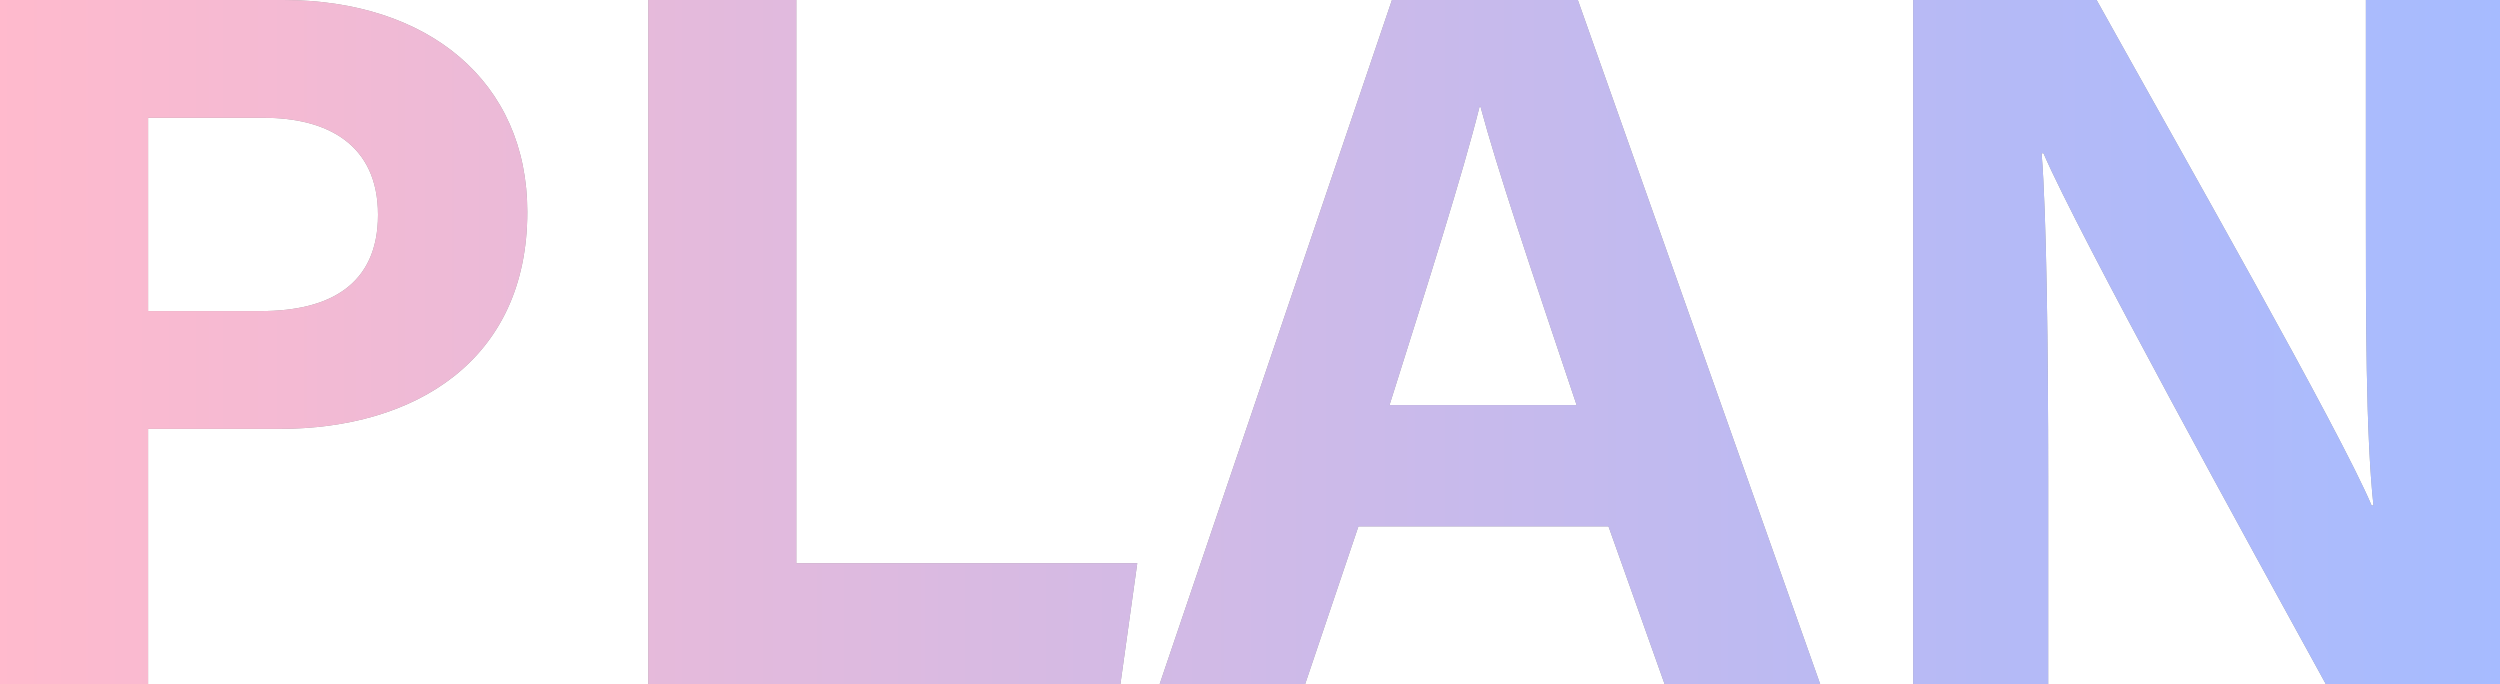 <?xml version="1.0" encoding="UTF-8"?>
<svg xmlns="http://www.w3.org/2000/svg" xmlns:xlink="http://www.w3.org/1999/xlink" id="_レイヤー_2" data-name="レイヤー 2" viewBox="0 0 257.012 70.368">
  <defs>
    <style>
      .cls-1 {
        fill: url(#_名称未設定グラデーション_734);
      }

      .cls-2 {
        opacity: .52;
      }

      .cls-3 {
        fill: #424242;
      }
    </style>
    <linearGradient id="_名称未設定グラデーション_734" data-name="名称未設定グラデーション 734" x1="0" y1="35.184" x2="257.012" y2="35.184" gradientUnits="userSpaceOnUse">
      <stop offset="0" stop-color="#ff7b9f"></stop>
      <stop offset=".432" stop-color="#af7bcb"></stop>
      <stop offset=".819" stop-color="#6e7bf0"></stop>
      <stop offset="1" stop-color="#557cff"></stop>
    </linearGradient>
  </defs>
  <g id="text">
    <g class="cls-2">
      <g>
        <path class="cls-3" d="M0,0h29.11c14.952,0,25.102,8.415,25.102,21.79,0,15.286-11.576,22.3-25.457,22.3h-13.528v26.278H0V0ZM15.228,31.979h11.612c7.041,0,12.018-2.71,12.018-9.895,0-7.258-5.25-9.972-11.699-9.972h-11.931v19.866Z"></path>
        <path class="cls-3" d="M66.651,0h15.215v57.897h35.052l-1.739,12.471h-48.528V0Z"></path>
        <path class="cls-3" d="M139.652,54.114l-5.49,16.254h-14.958L143.099,0h19.111l24.928,70.368h-15.995l-5.784-16.254h-25.707ZM162.084,41.644c-4.996-14.851-8.18-24.339-9.879-30.663h-.102c-1.735,6.937-5.25,17.976-9.254,30.663h19.235Z"></path>
        <path class="cls-3" d="M196.685,70.368V0h18.857c8.789,15.8,25.034,44.296,28.268,51.963h.192c-.792-7.343-.78-19.563-.78-31.108V0h13.791v70.368h-17.886c-7.56-13.749-25.561-46.484-29.047-54.613h-.192c.51,6.155.678,20.609.678,33.212v21.401h-13.88Z"></path>
      </g>
      <g>
        <path class="cls-1" d="M0,0h29.11c14.952,0,25.102,8.415,25.102,21.79,0,15.286-11.576,22.3-25.457,22.3h-13.528v26.278H0V0ZM15.228,31.979h11.612c7.041,0,12.018-2.71,12.018-9.895,0-7.258-5.25-9.972-11.699-9.972h-11.931v19.866Z"></path>
        <path class="cls-1" d="M66.651,0h15.215v57.897h35.052l-1.739,12.471h-48.528V0Z"></path>
        <path class="cls-1" d="M139.652,54.114l-5.49,16.254h-14.958L143.099,0h19.111l24.928,70.368h-15.995l-5.784-16.254h-25.707ZM162.084,41.644c-4.996-14.851-8.18-24.339-9.879-30.663h-.102c-1.735,6.937-5.25,17.976-9.254,30.663h19.235Z"></path>
        <path class="cls-1" d="M196.685,70.368V0h18.857c8.789,15.8,25.034,44.296,28.268,51.963h.192c-.792-7.343-.78-19.563-.78-31.108V0h13.791v70.368h-17.886c-7.56-13.749-25.561-46.484-29.047-54.613h-.192c.51,6.155.678,20.609.678,33.212v21.401h-13.88Z"></path>
      </g>
    </g>
  </g>
</svg>
